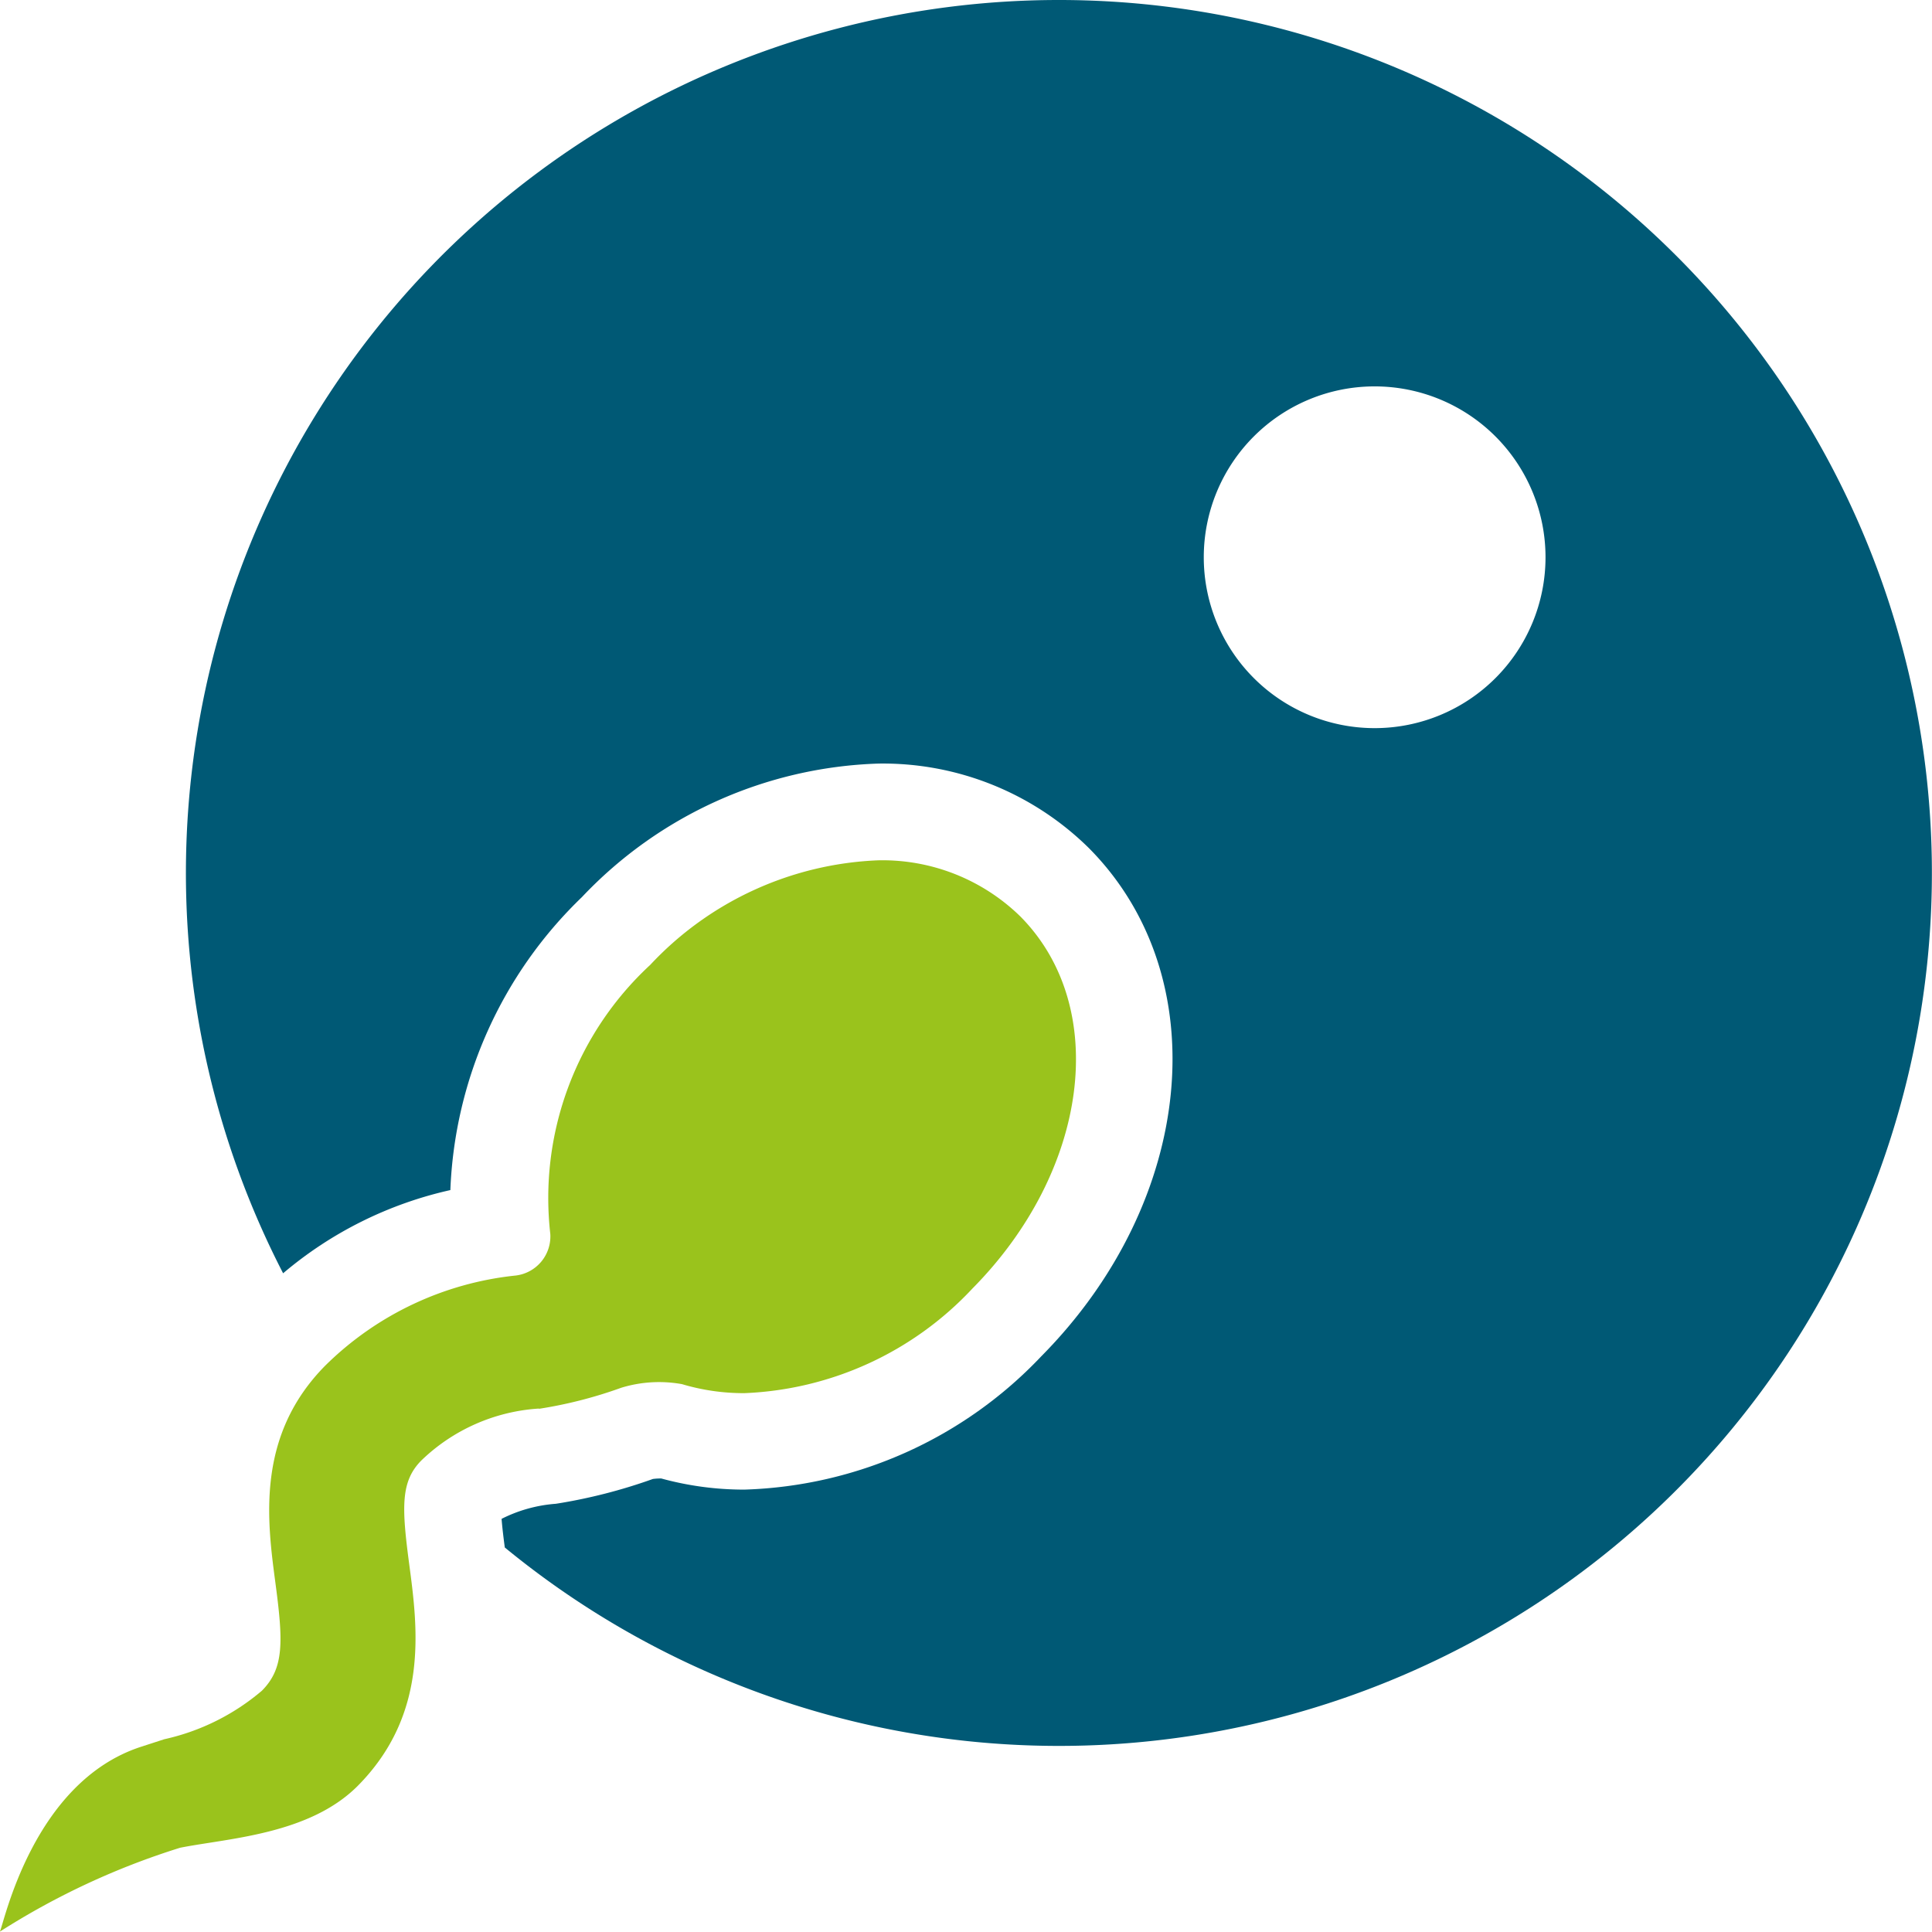 <svg xmlns="http://www.w3.org/2000/svg" width="40.501" height="40.501" viewBox="0 0 40.501 40.501">
  <g id="Group_39285" data-name="Group 39285" transform="translate(-1577 10342)">
    <path id="Path_30763" data-name="Path 30763" d="M142.2-.007a18.3,18.3,0,0,0-16.263,26.692,8.178,8.178,0,0,1,3.506-1.744A9.01,9.01,0,0,1,132.2,18.8,8.942,8.942,0,0,1,138.417,16a6.147,6.147,0,0,1,4.418,1.778c2.673,2.7,2.232,7.379-1.005,10.648a8.942,8.942,0,0,1-6.221,2.794,6.561,6.561,0,0,1-1.744-.233,1.186,1.186,0,0,0-.176.01,11.213,11.213,0,0,1-2.034.52,3.009,3.009,0,0,0-1.138.316c.015.2.046.44.067.6A18.3,18.3,0,1,0,142.2-.007Zm6.619,15.264a3.582,3.582,0,1,1,3.582-3.582,3.582,3.582,0,0,1-3.582,3.582Z" transform="translate(1456.998 -10341.993)" fill="#005975"/>
    <path id="Path_30764" data-name="Path 30764" d="M81.3,260.881a9.244,9.244,0,0,0,1.723-.441,2.708,2.708,0,0,1,1.273-.076,4.516,4.516,0,0,0,1.307.189,6.916,6.916,0,0,0,4.782-2.193c2.446-2.471,2.888-5.9,1.005-7.8a4.136,4.136,0,0,0-2.979-1.177,6.914,6.914,0,0,0-4.781,2.193,6.656,6.656,0,0,0-2.094,5.639.825.825,0,0,1-.723.872,6.659,6.659,0,0,0-3.992,1.886c-1.458,1.473-1.221,3.253-1.048,4.553.165,1.24.186,1.793-.283,2.265a4.729,4.729,0,0,1-2.046,1.017l-.487.158c-2.28.742-2.879,3.737-2.961,3.876,0,0,0,0,0,0a15.7,15.7,0,0,1,3.779-1.759c1-.2,2.708-.274,3.727-1.3,1.494-1.509,1.253-3.315,1.078-4.633-.161-1.209-.183-1.746.253-2.186a3.9,3.9,0,0,1,2.464-1.088Z" transform="translate(1507 -10573.348)" fill="#9ac31c"/>
  </g>
</svg>
